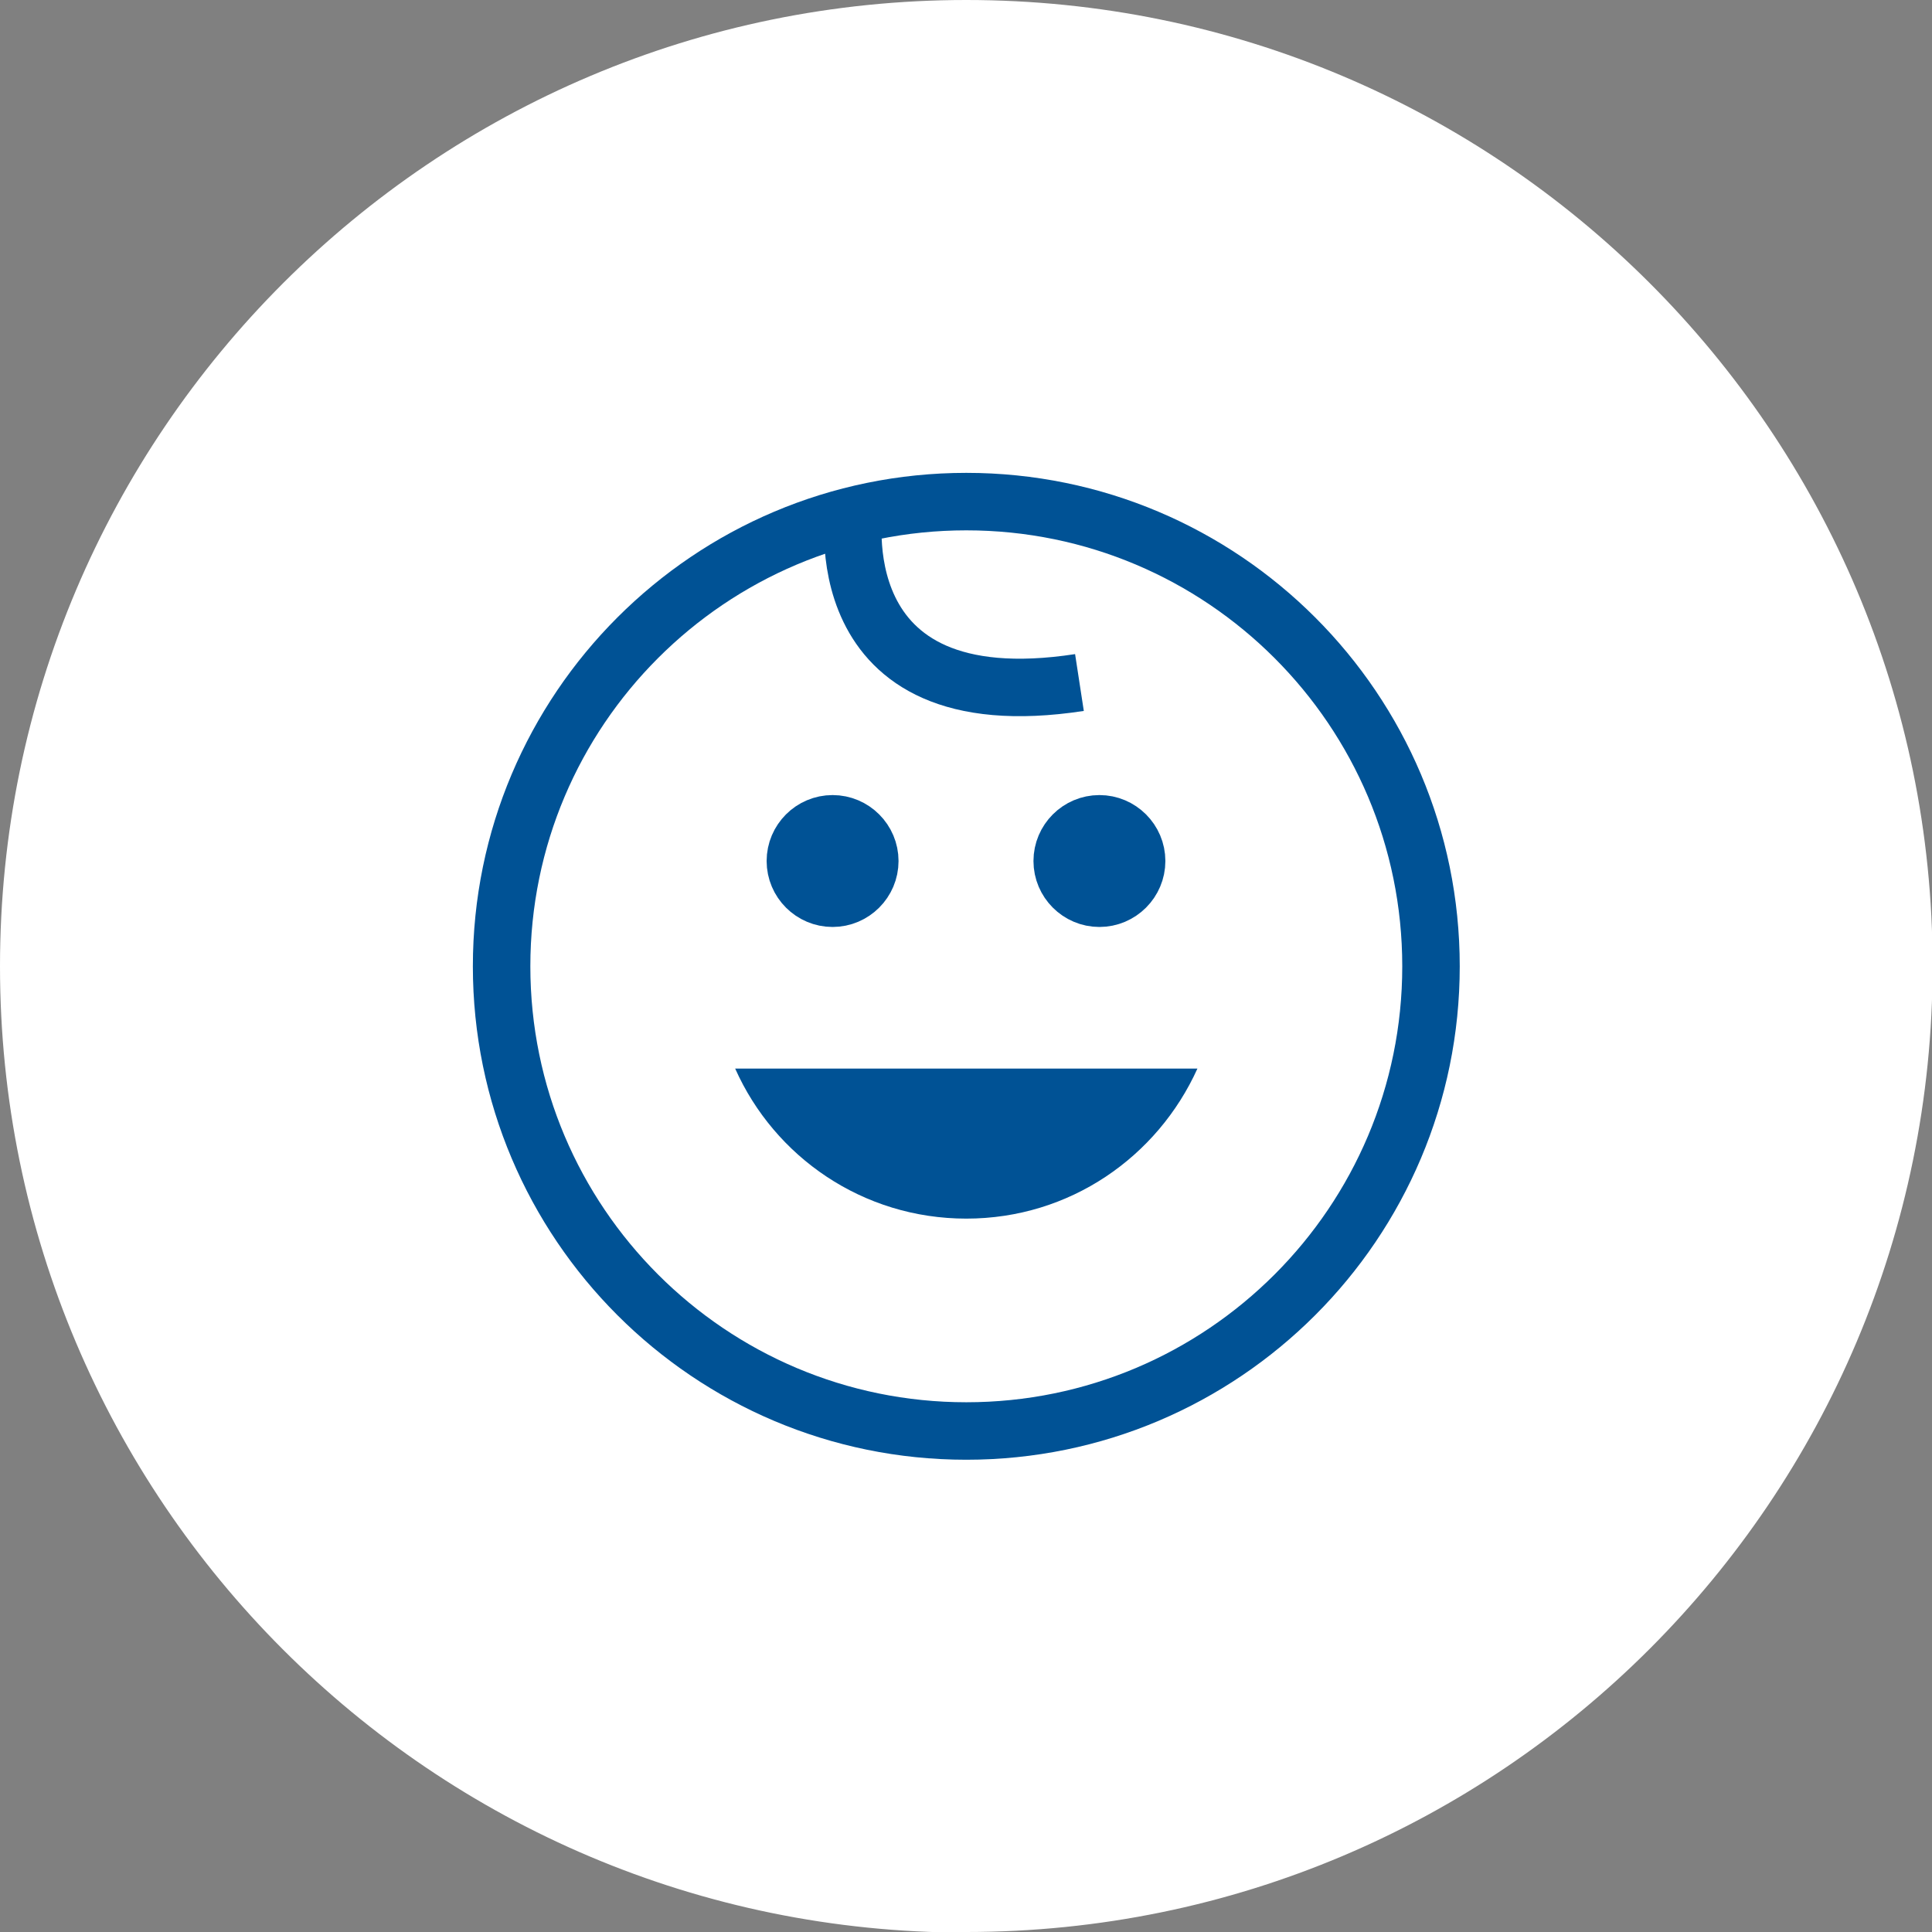<?xml version="1.0" encoding="UTF-8"?><svg id="a" xmlns="http://www.w3.org/2000/svg" xmlns:xlink="http://www.w3.org/1999/xlink" viewBox="0 0 31.93 31.93"><rect x="0" y="0" width="31.93" height="31.93" fill="#808080" stroke="none"/><defs><style>.c{fill:#005295;}.c,.d,.e{stroke-width:0px;}.d,.f,.g{fill:none;}.f{stroke-width:.95px;}.f,.g{stroke:#005295;stroke-miterlimit:10;}.h{clip-path:url(#b);}.g{stroke-width:.8px;}.e{fill:#fff;}</style><clipPath id="b"><path class="d" d="m0,15.96C0,24.78,7.15,31.93,15.97,31.93s15.97-7.15,15.97-15.97S24.78,0,15.97,0,0,7.15,0,15.96"/></clipPath></defs><path class="e" d="m15.97,31.93c8.82,0,15.97-7.15,15.97-15.97S24.78,0,15.97,0,0,7.15,0,15.97s7.15,15.97,15.97,15.97"/><g class="h"><path class="f" d="m23.65,15.97c0,4.24-3.44,7.68-7.68,7.68s-7.68-3.44-7.68-7.68,3.44-7.68,7.68-7.68,7.68,3.44,7.68,7.68Z"/><path class="c" d="m14.45,14.23c0,.38-.31.69-.69.69s-.69-.31-.69-.69.31-.69.69-.69.69.31.69.69"/><path class="g" d="m14.45,14.23c0,.38-.31.69-.69.69s-.69-.31-.69-.69.31-.69.69-.69.69.31.69.69Z"/><path class="c" d="m18.86,14.23c0,.38-.31.69-.69.69s-.69-.31-.69-.69.31-.69.69-.69.69.31.69.69"/><path class="g" d="m18.86,14.23c0,.38-.31.69-.69.69s-.69-.31-.69-.69.31-.69.69-.69.69.31.69.69Z"/><path class="c" d="m12.15,17.66c.65,1.46,2.11,2.48,3.82,2.48s3.16-1.02,3.82-2.48h-7.64Z"/><path class="f" d="m14.12,8.37s-.58,3.57,3.72,2.91"/></g></svg>